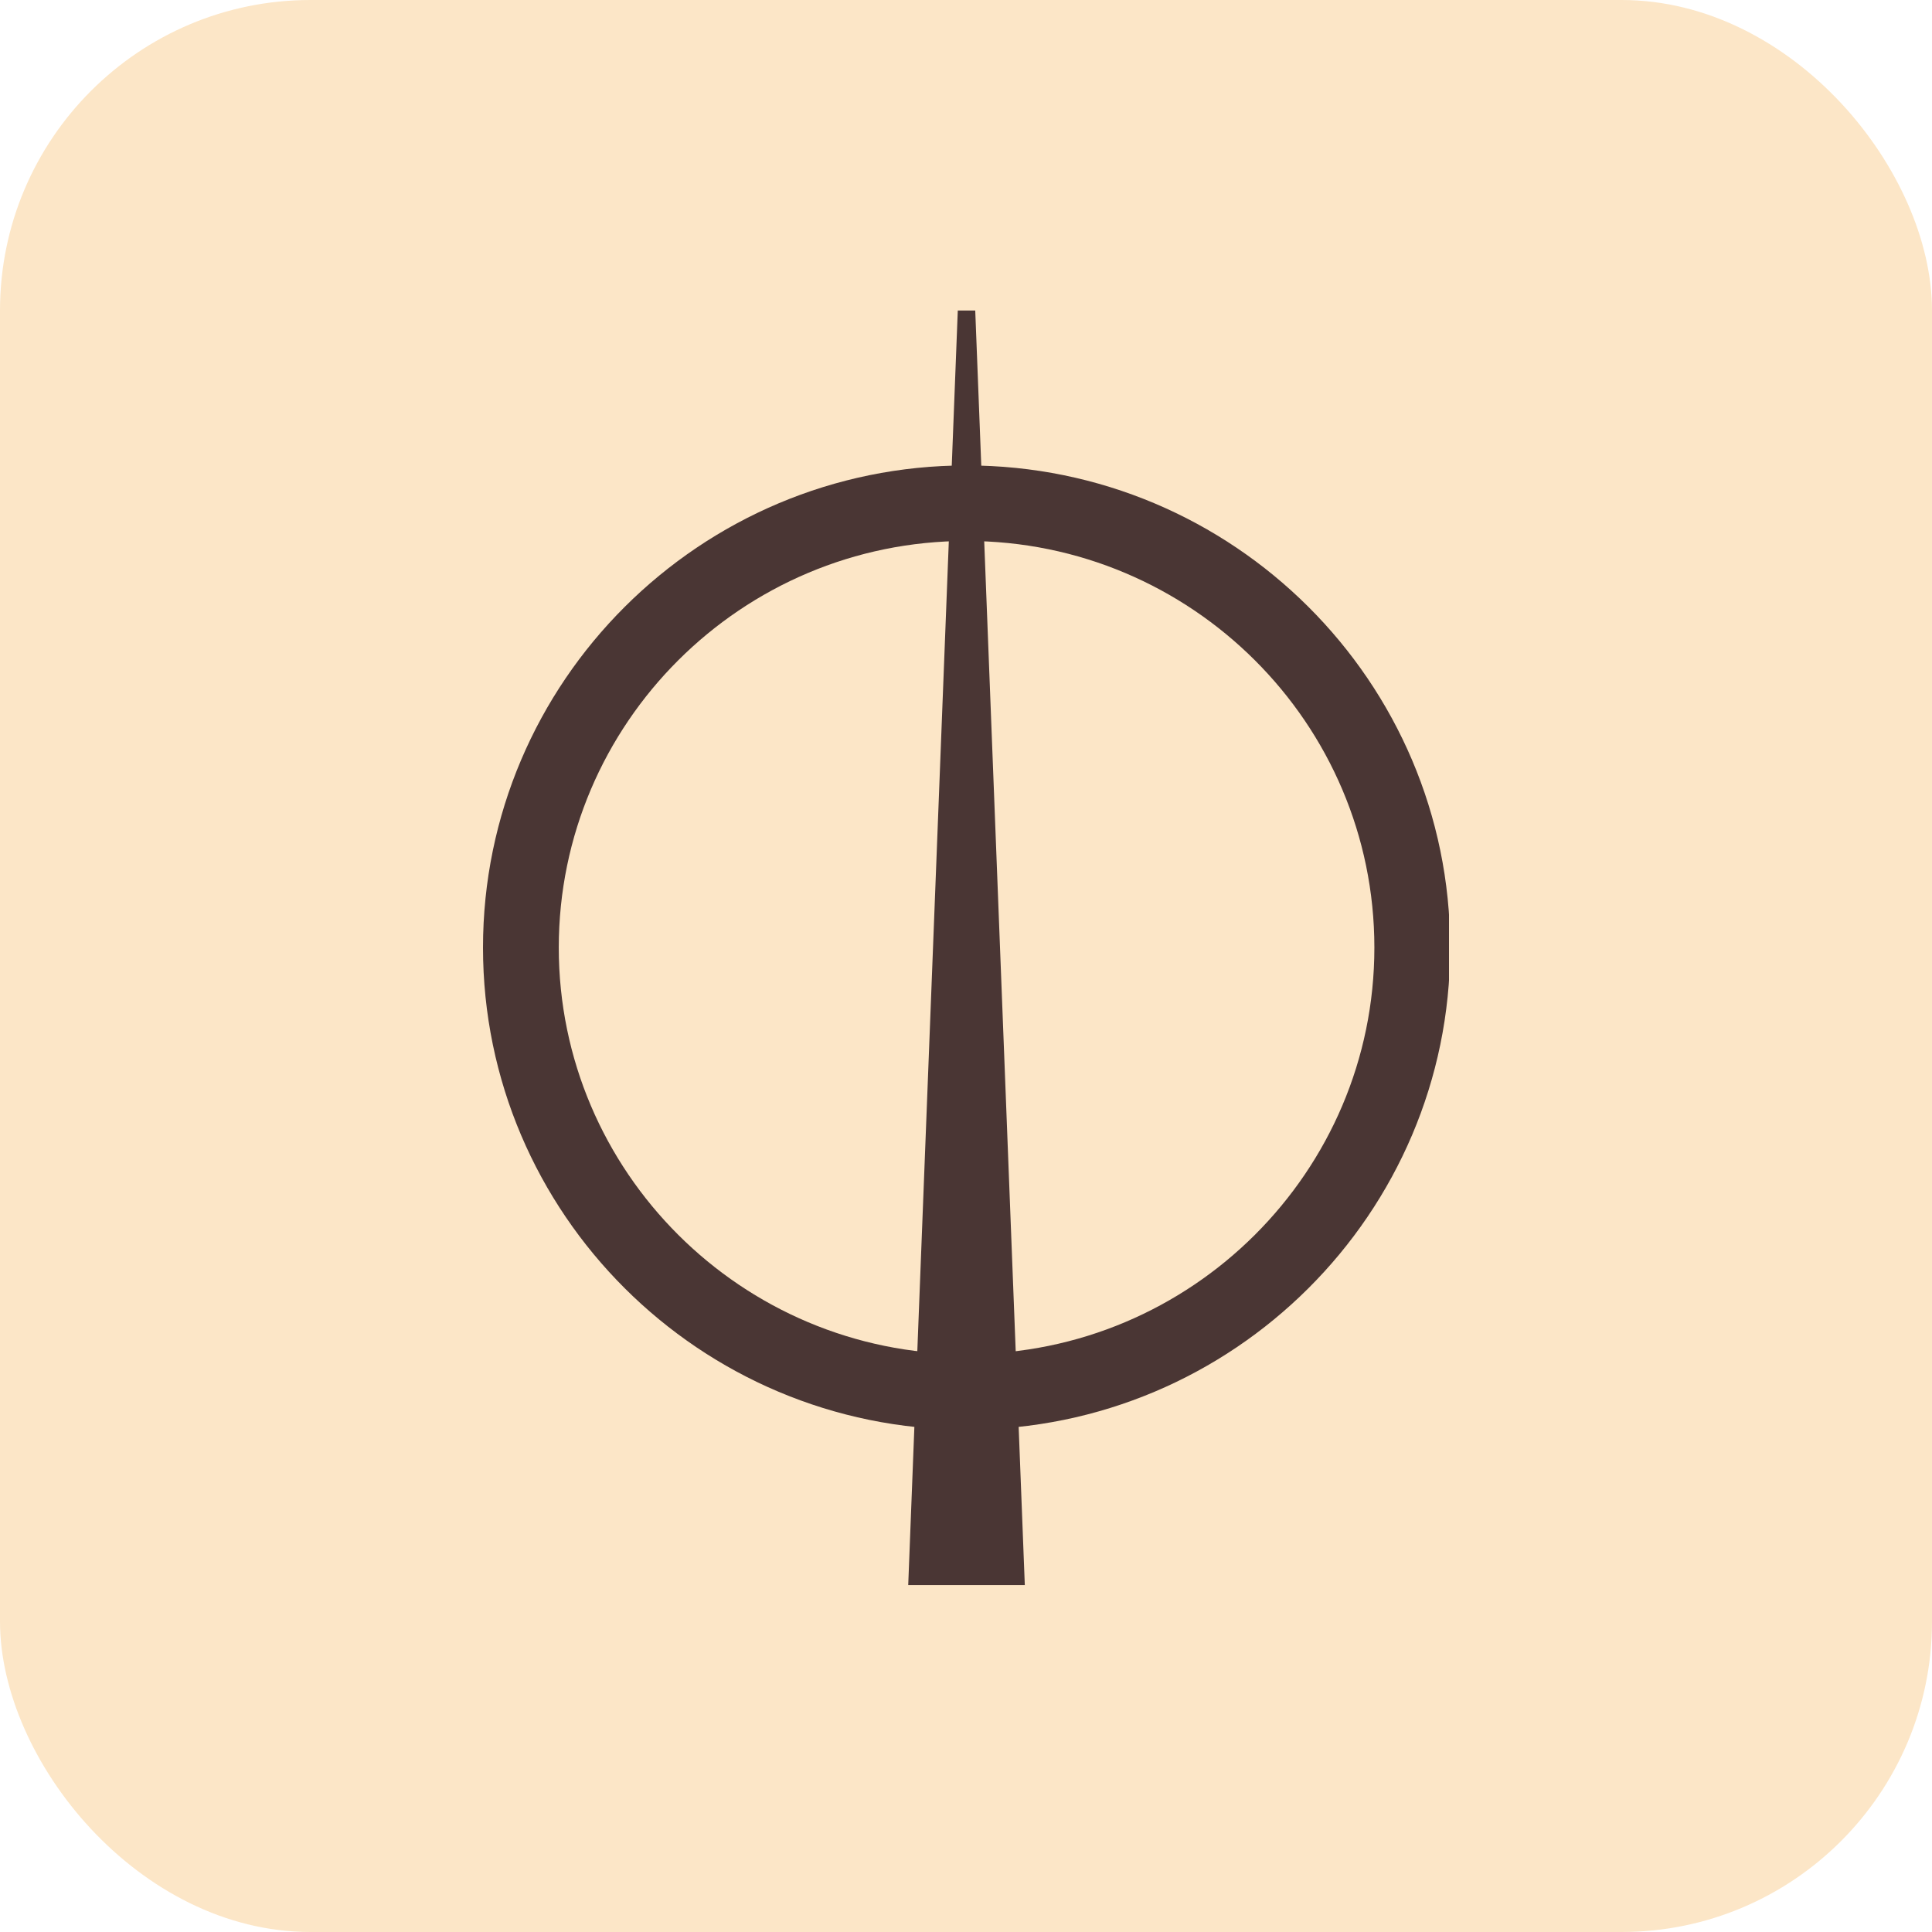 <?xml version="1.0" encoding="UTF-8"?> <svg xmlns="http://www.w3.org/2000/svg" width="32" height="32" viewBox="0 0 32 32" fill="none"><rect width="32" height="32" rx="5.143" fill="#FCE6C7"></rect><g clip-path="url(#clip0_2010_3430)"><path d="M16.009 7.709C20.426 7.709 24.019 11.291 24.019 15.695C24.019 20.098 20.426 23.68 16.009 23.68C11.593 23.68 8 20.098 8 15.695C8 11.291 11.593 7.709 16.009 7.709ZM16.009 22.429C19.734 22.429 22.764 19.408 22.764 15.695C22.764 11.981 19.734 8.96 16.009 8.96C12.285 8.96 9.255 11.981 9.255 15.695C9.255 19.408 12.285 22.429 16.009 22.429Z" fill="#4A3634"></path><path d="M15.864 5.143L15.043 26.254H16.974L16.153 5.143H15.864Z" fill="#4A3634"></path></g><defs><clipPath id="clip0_2010_3430"><rect width="16" height="21.143" fill="white" transform="translate(8 5.143)"></rect></clipPath></defs></svg> 